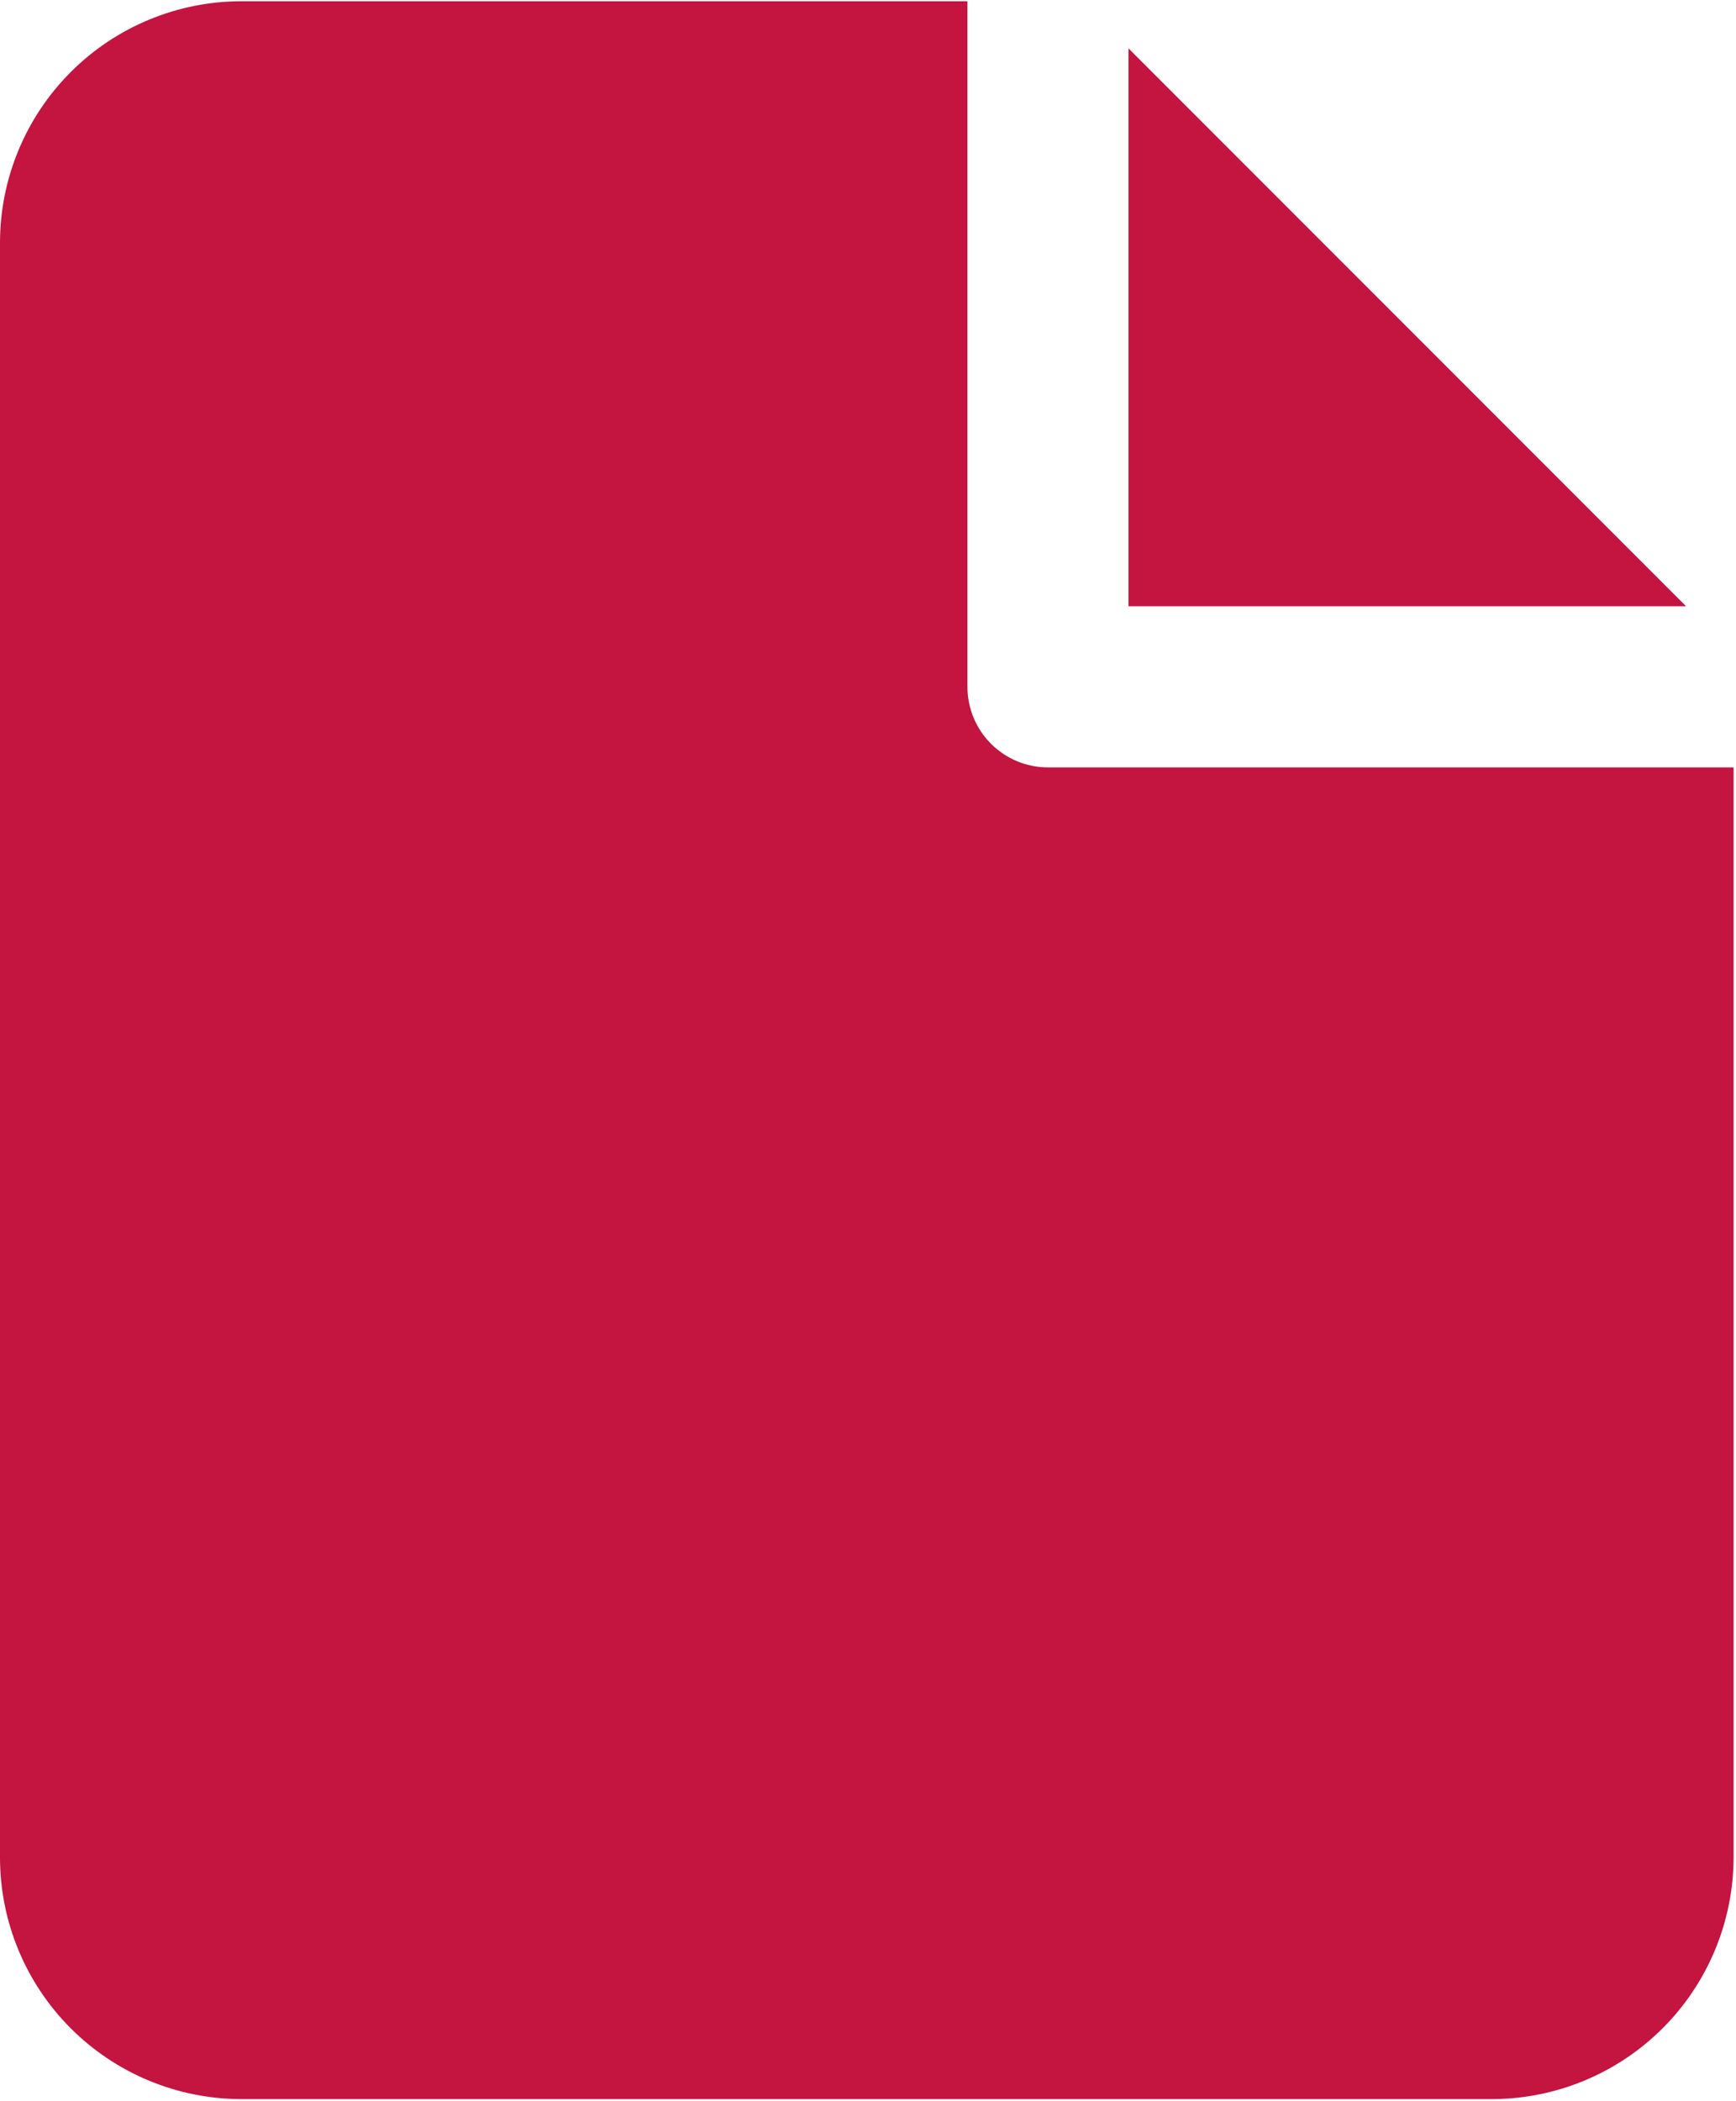 <?xml version="1.0" encoding="UTF-8"?> <svg xmlns="http://www.w3.org/2000/svg" width="539" height="652" viewBox="0 0 539 652" fill="none"> <path d="M325.375 238.137C318.745 238.137 312.386 235.504 307.697 230.815C303.009 226.126 300.375 219.767 300.375 213.137V0.387H75C55.109 0.387 36.032 8.289 21.968 22.354C7.901 36.42 0 55.496 0 75.388V576.387C0 596.279 7.901 615.355 21.968 629.42C36.032 643.485 55.109 651.387 75 651.387H463.25C483.13 651.351 502.185 643.437 516.243 629.38C530.3 615.322 538.214 596.267 538.25 576.387V238.137H325.375Z" fill="#C41440"></path> <path d="M523.5 188.137L350.375 15.011V25.387V188.137H513.25H523.5Z" fill="#C41440"></path> </svg> 
